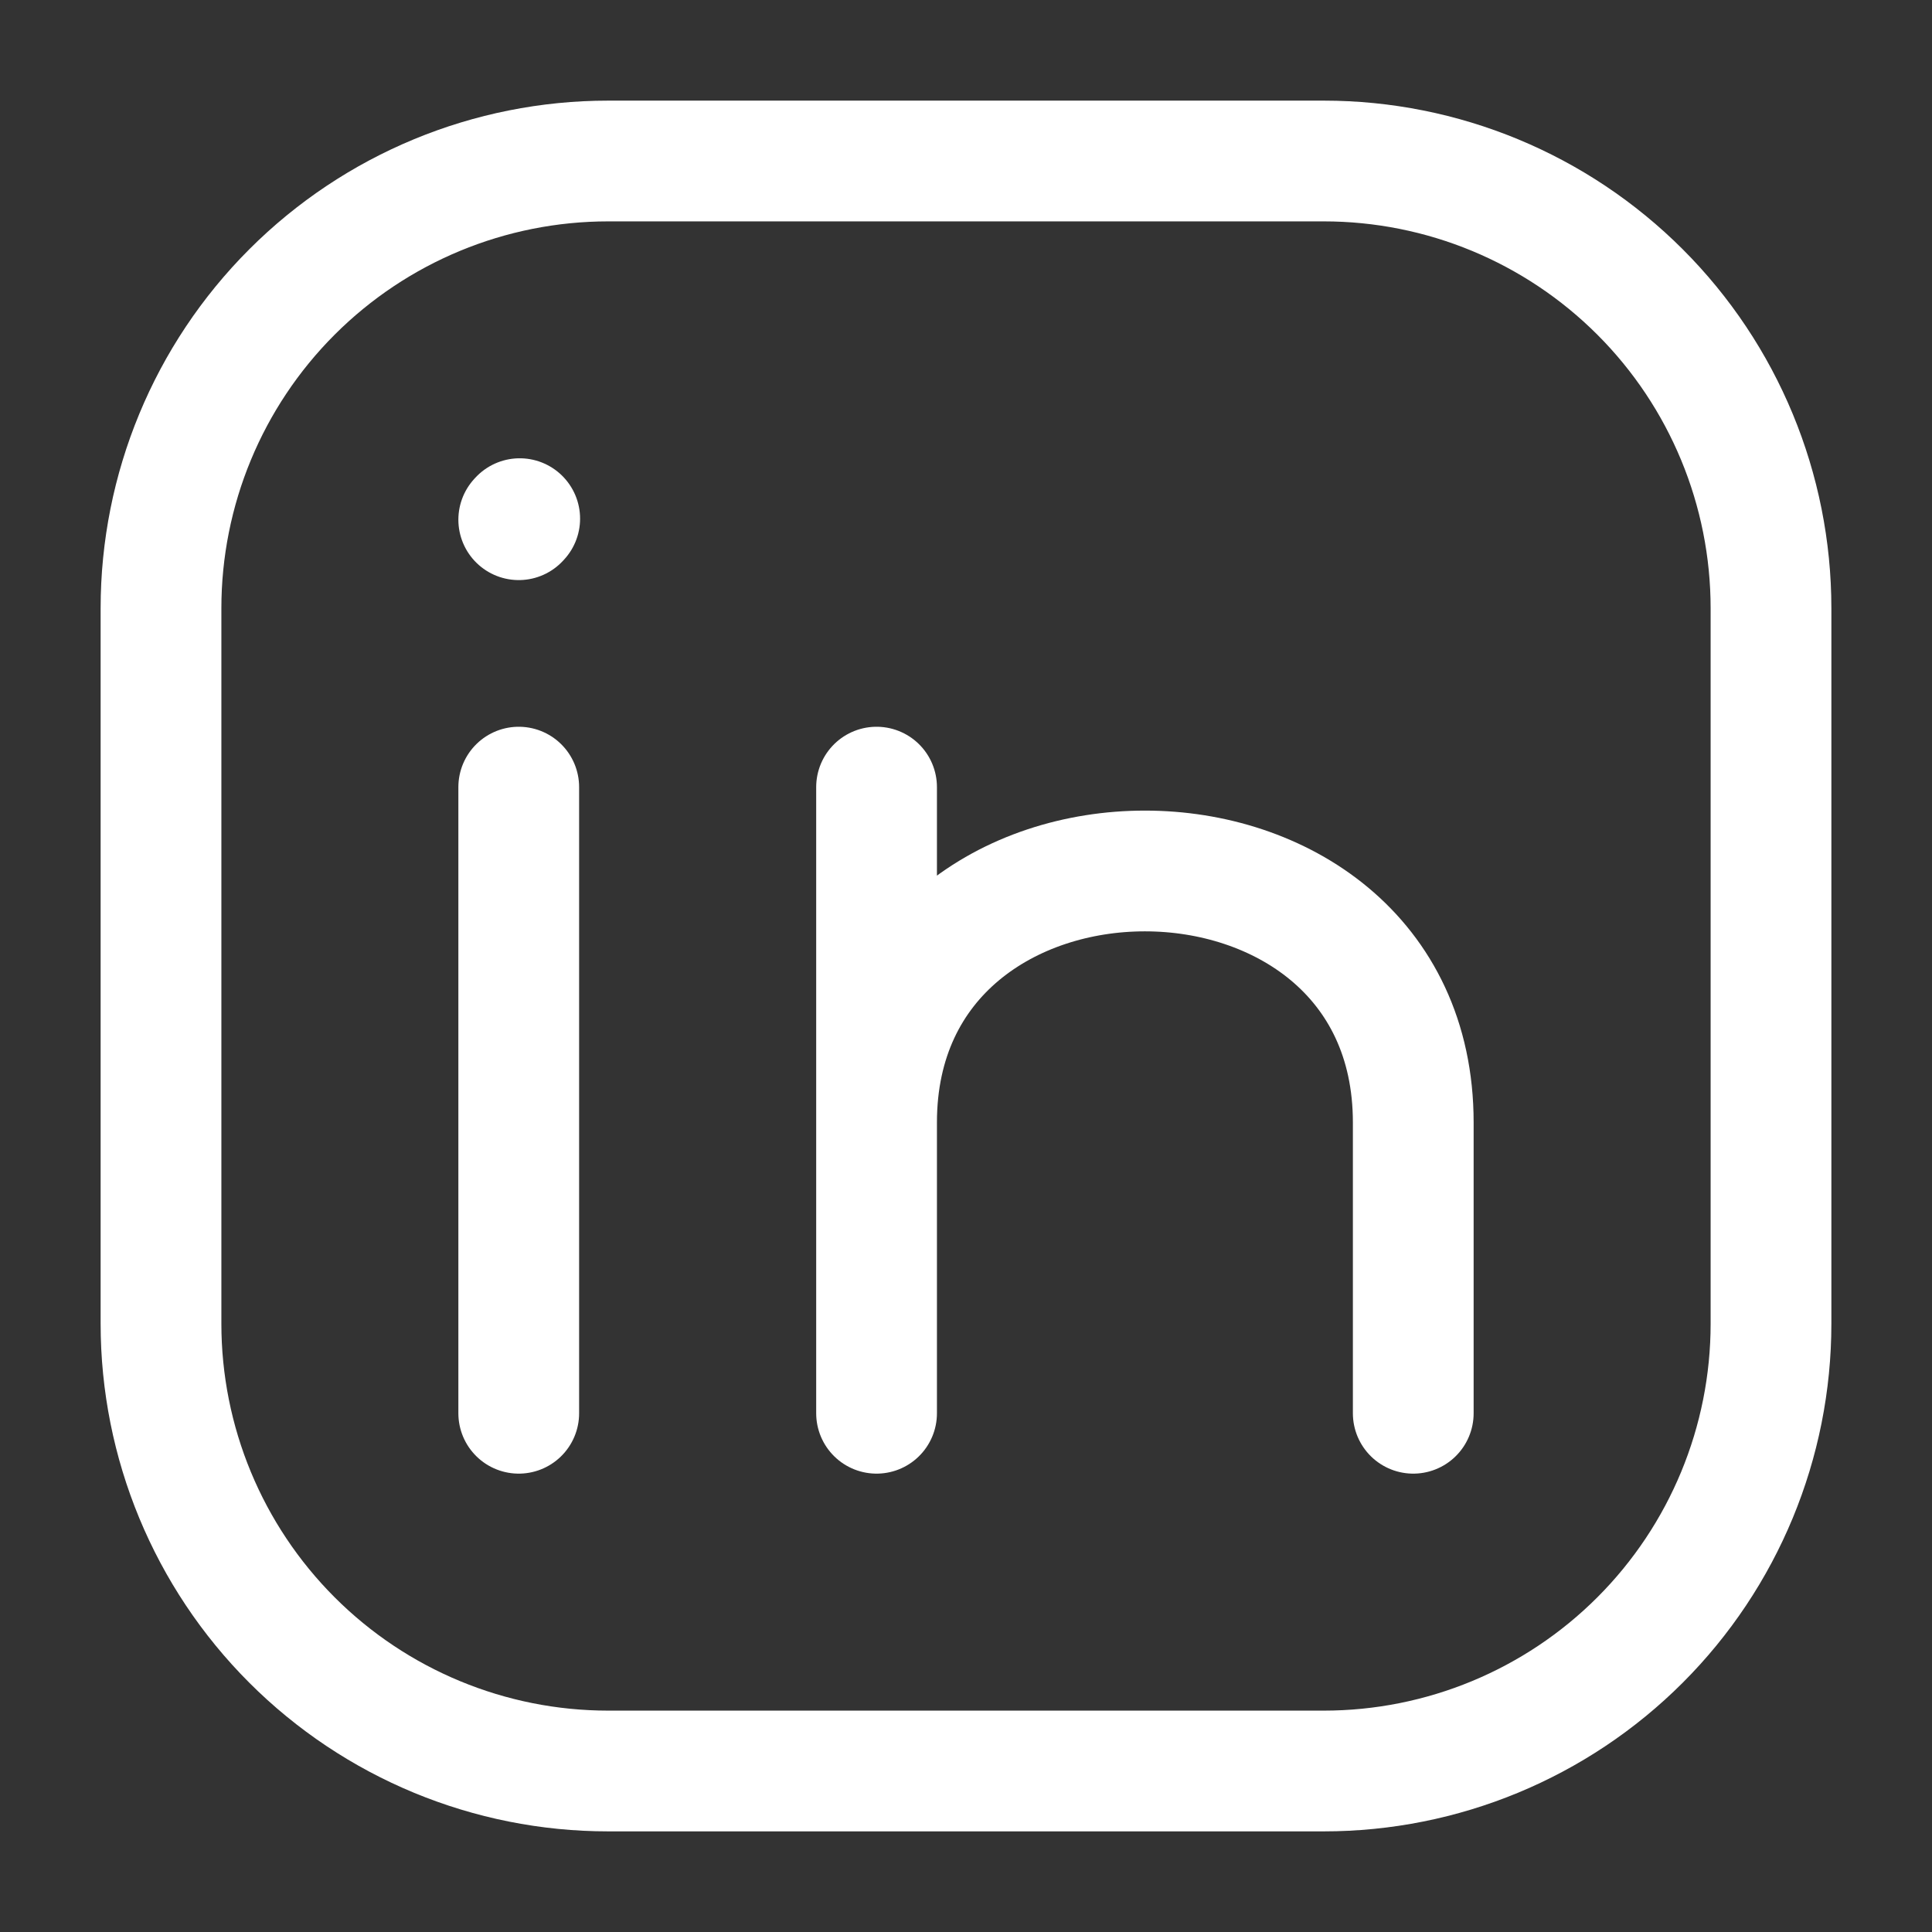 <svg xmlns="http://www.w3.org/2000/svg" width="24" height="24" viewBox="0 0 24 24" fill="none"><rect x="0" y="0" width="24" height="24" fill="#333333" stroke="none"/><path d="M6.444 17.556V9.778M22 7.556V16.444C22 17.918 21.415 19.331 20.373 20.373C19.331 21.415 17.918 22 16.444 22H7.556C6.082 22 4.669 21.415 3.627 20.373C2.585 19.331 2 17.918 2 16.444V7.556C2 6.082 2.585 4.669 3.627 3.627C4.669 2.585 6.082 2 7.556 2H16.444C17.918 2 19.331 2.585 20.373 3.627C21.415 4.669 22 6.082 22 7.556Z" stroke="white" stroke-width="1.5" stroke-linecap="round" stroke-linejoin="round"/><path d="M10.889 17.556V13.944M10.889 13.944V9.778M10.889 13.944C10.889 9.778 17.556 9.778 17.556 13.944V17.556M6.444 6.456L6.456 6.443" stroke="white" stroke-width="1.5" stroke-linecap="round" stroke-linejoin="round"/></svg>